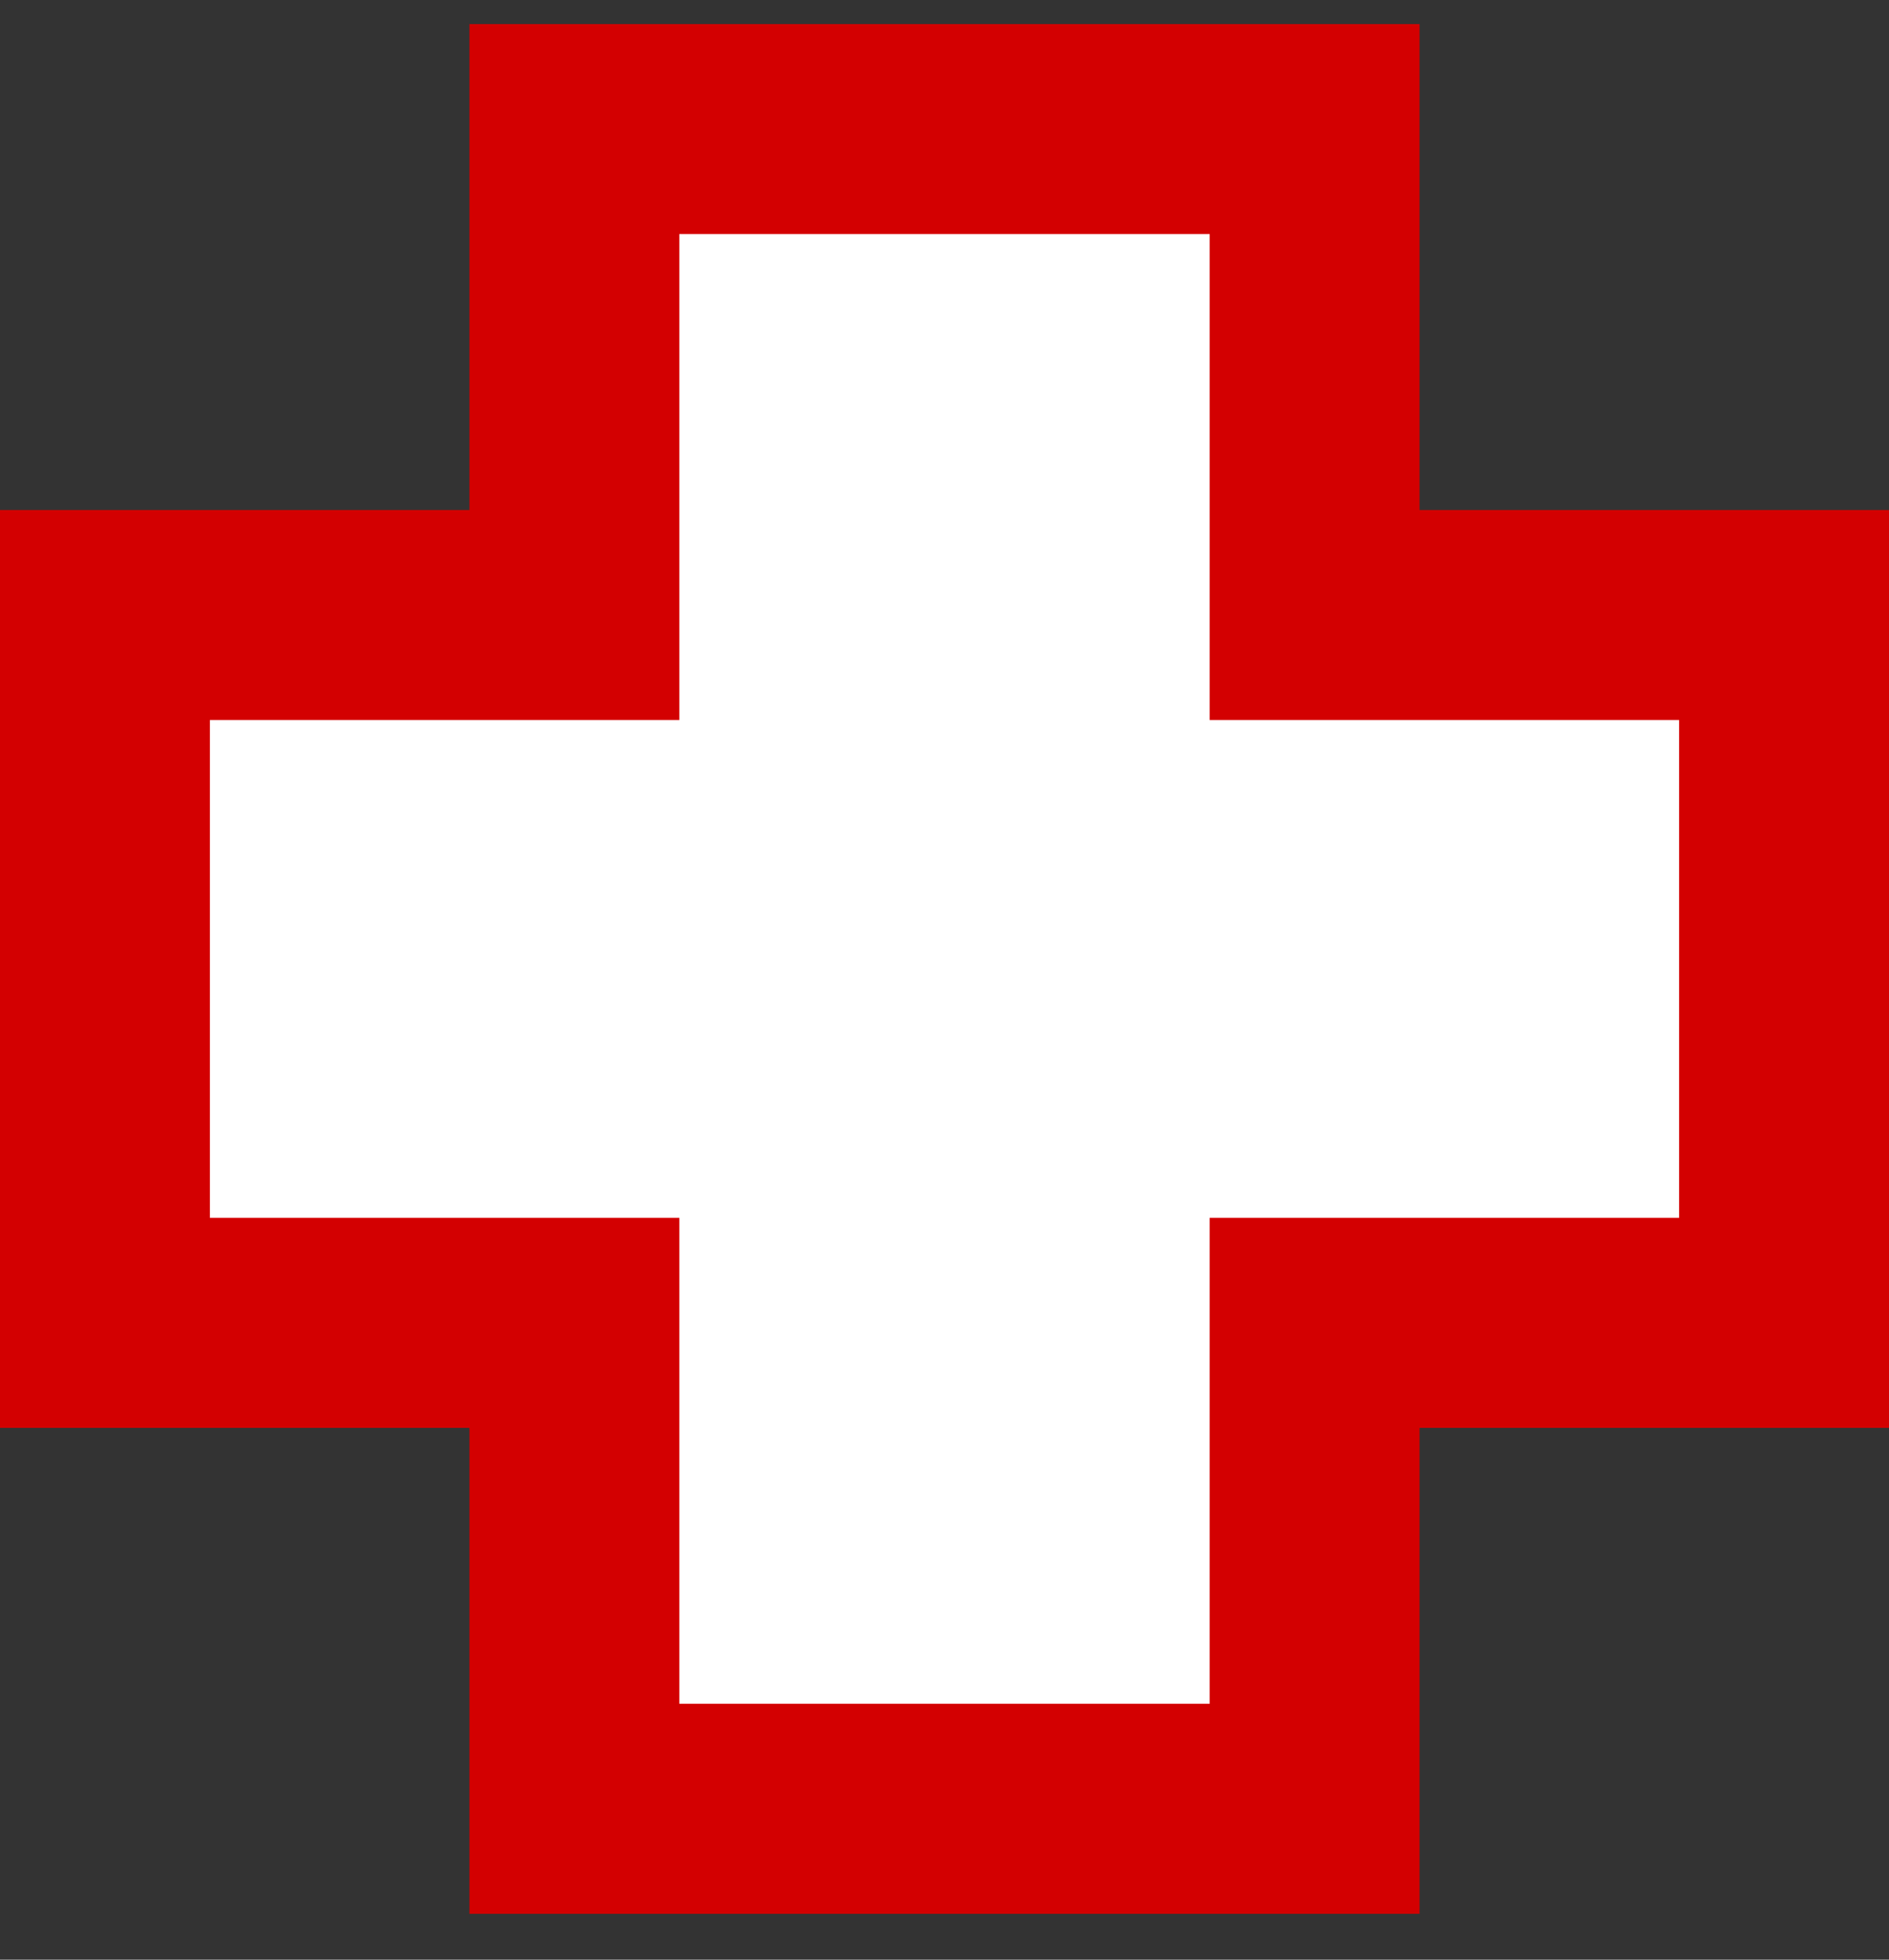 <svg width="27" height="28" viewBox="0 0 27 28" fill="none" xmlns="http://www.w3.org/2000/svg">
<rect x="0" y="0" width="27" height="28" fill="#333333" stroke="none"/>
<path d="M6.71 8.787H8.21V7.287V1.844H18.79V7.287V8.787H20.29H25.5V18.901H20.29H18.79V20.401V25.844H8.21L8.21 20.401V18.901H6.71H1.5V8.787L6.71 8.787Z" fill="white" stroke="#D30001" stroke-width="3" stroke-linecap="round"/>
</svg>
